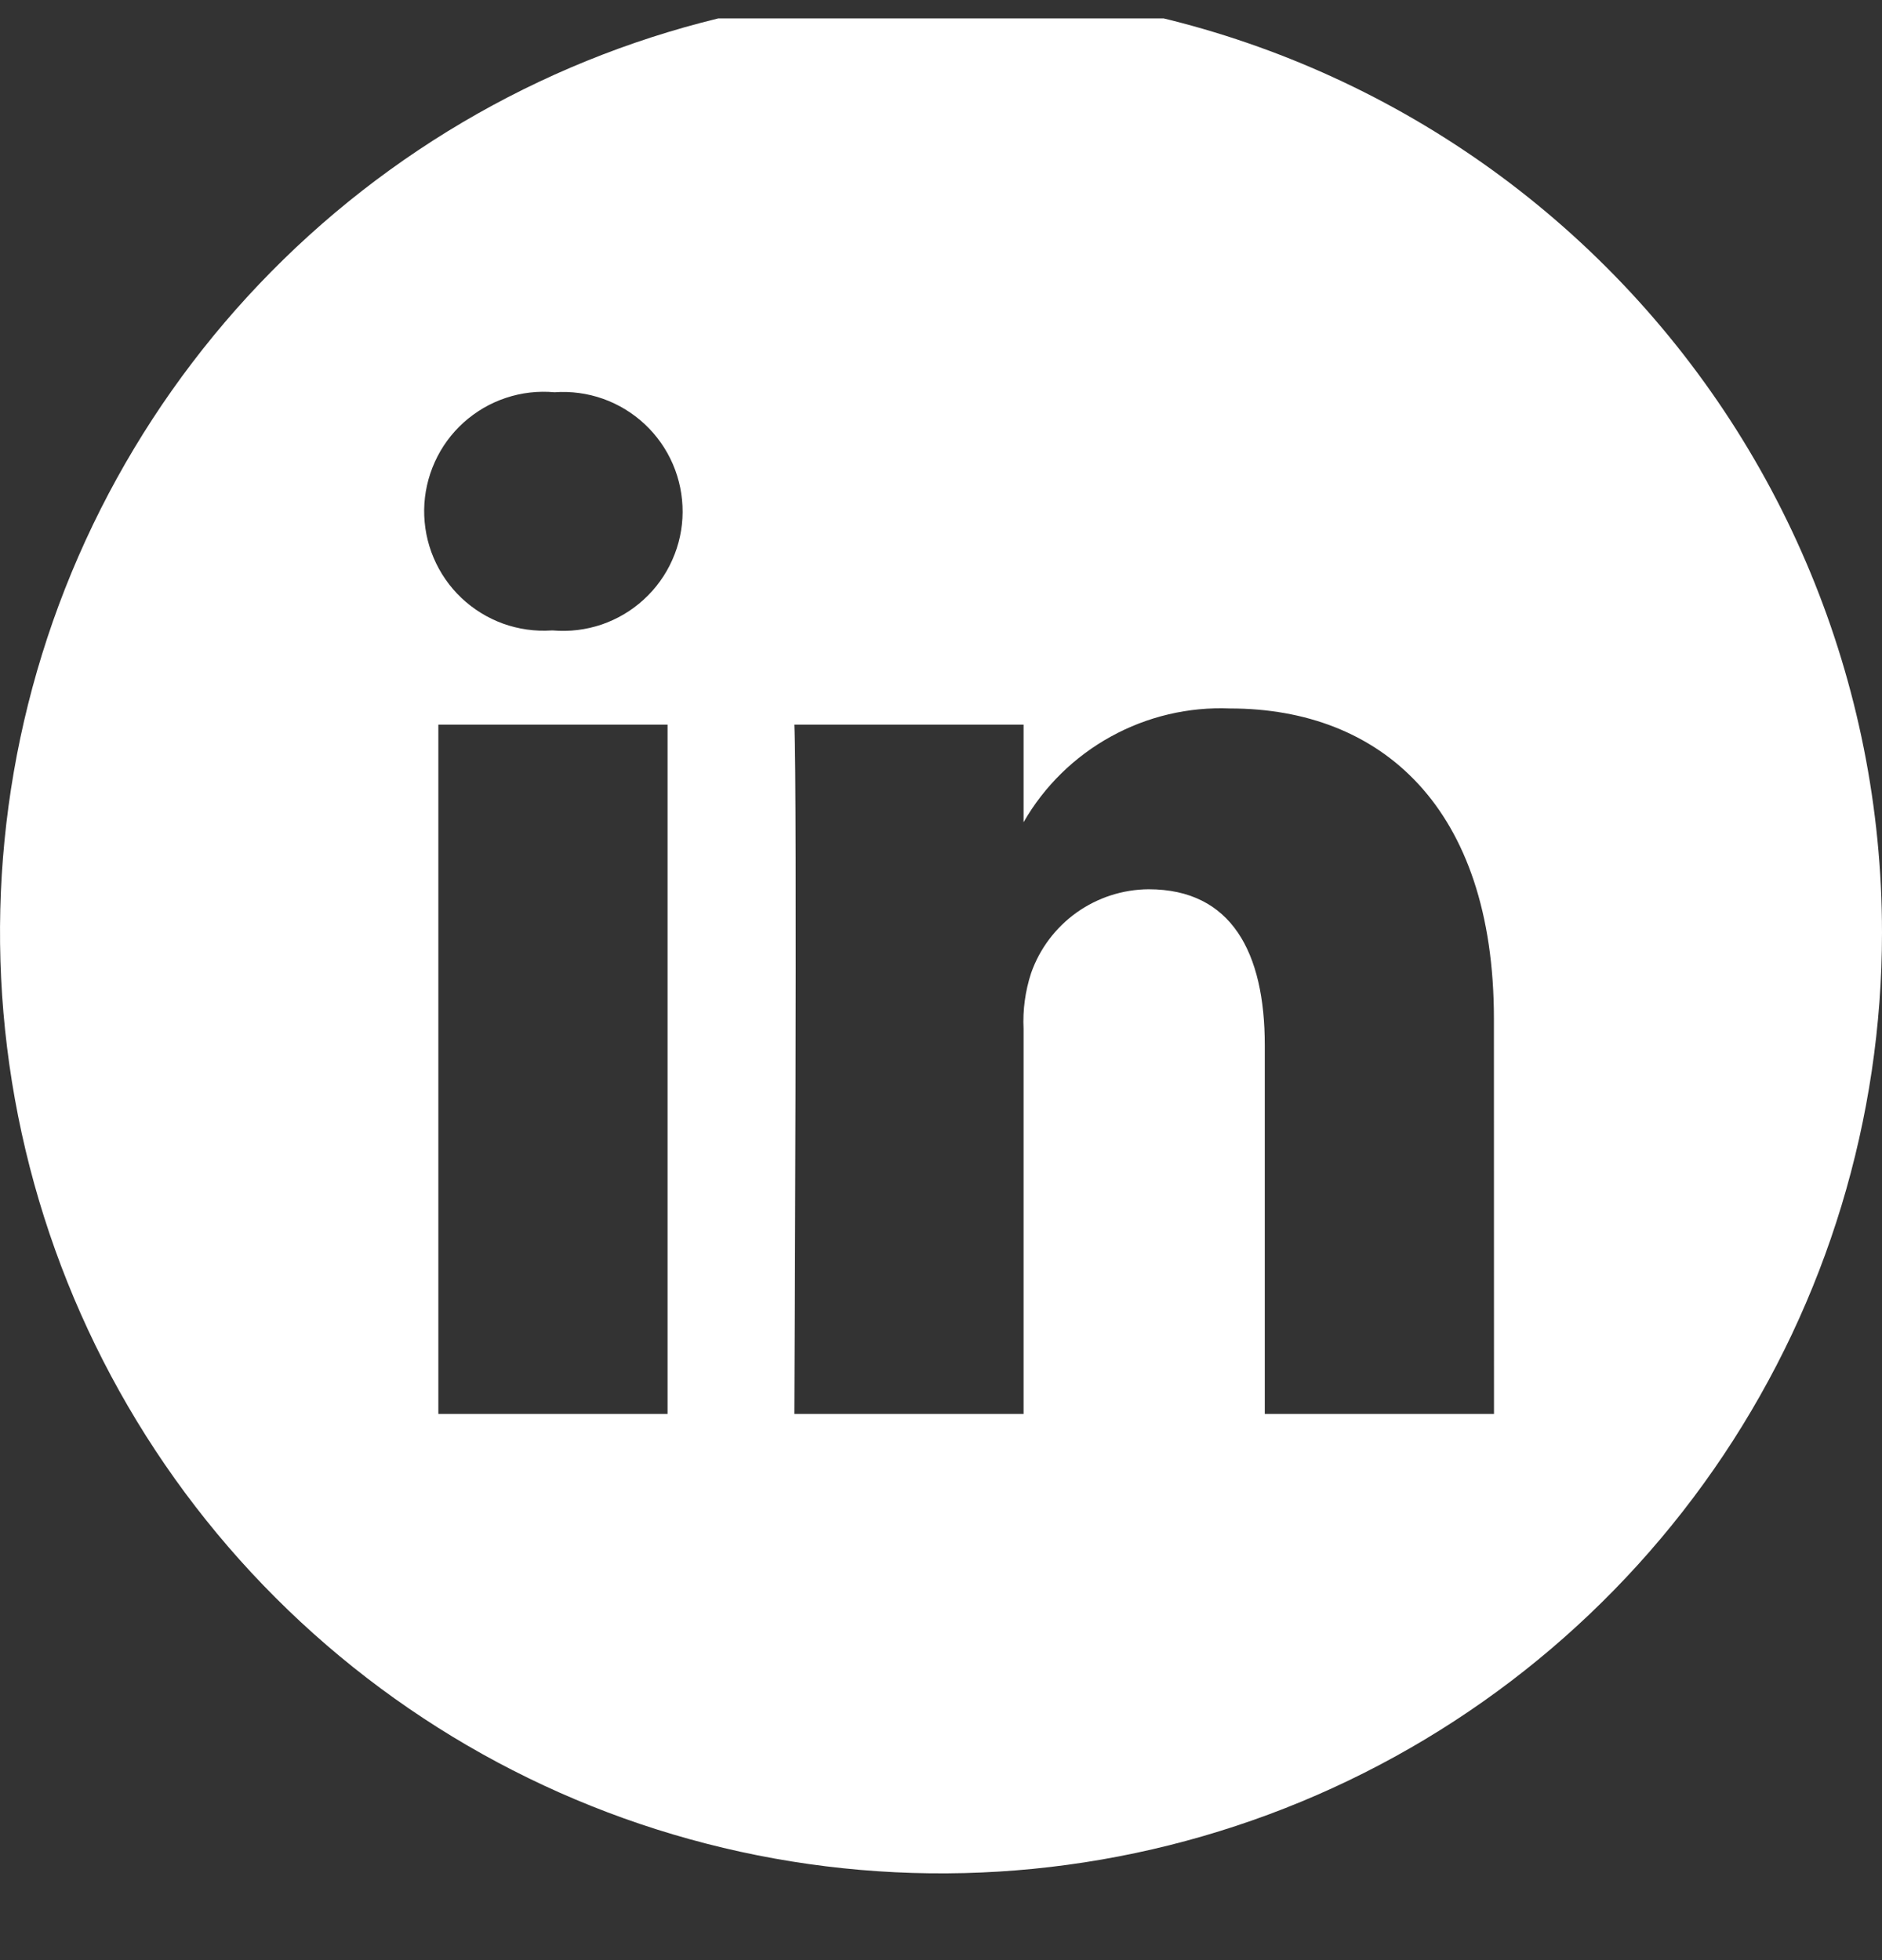<svg width="24" height="25" viewBox="0 0 24 25" fill="none" xmlns="http://www.w3.org/2000/svg">
<rect x="0" y="0" width="24" height="25" fill="#333333" stroke="none"/>
<g clip-path="url(#clip0_6658_4652)">
<path d="M12 -0.106C9.627 -0.106 7.307 0.597 5.333 1.916C3.36 3.235 1.822 5.109 0.913 7.301C0.005 9.494 -0.232 11.907 0.231 14.235C0.694 16.562 1.836 18.701 3.515 20.379C5.193 22.057 7.331 23.2 9.659 23.663C11.987 24.126 14.399 23.888 16.592 22.98C18.785 22.072 20.659 20.534 21.978 18.56C23.296 16.587 24 14.267 24 11.894C24 8.711 22.736 5.659 20.485 3.408C18.235 1.158 15.183 -0.106 12 -0.106ZM8.513 18.034H5.59V9.242H8.513L8.513 18.034ZM7.052 8.041H7.033C6.823 8.055 6.613 8.025 6.415 7.954C6.218 7.882 6.037 7.771 5.884 7.626C5.732 7.482 5.611 7.307 5.529 7.113C5.447 6.92 5.407 6.711 5.409 6.501C5.412 6.291 5.458 6.084 5.545 5.892C5.631 5.701 5.756 5.53 5.912 5.389C6.069 5.248 6.252 5.141 6.451 5.075C6.651 5.008 6.862 4.984 7.071 5.003C7.281 4.988 7.491 5.016 7.689 5.086C7.887 5.156 8.069 5.267 8.222 5.41C8.376 5.554 8.498 5.728 8.581 5.921C8.664 6.114 8.706 6.322 8.705 6.532C8.704 6.743 8.659 6.95 8.573 7.142C8.488 7.334 8.363 7.507 8.208 7.648C8.053 7.79 7.87 7.898 7.671 7.966C7.472 8.033 7.261 8.059 7.052 8.041ZM19.052 18.034H16.129V13.331C16.129 12.15 15.706 11.342 14.648 11.342C14.318 11.344 13.998 11.448 13.729 11.639C13.461 11.831 13.258 12.1 13.149 12.411C13.074 12.641 13.041 12.883 13.053 13.124V18.034H10.13C10.13 18.034 10.168 10.066 10.13 9.242H13.053V10.487C13.317 10.027 13.703 9.649 14.167 9.394C14.631 9.138 15.157 9.014 15.687 9.036C17.609 9.036 19.051 10.294 19.051 12.994L19.052 18.034Z" fill="white"/>
</g>
<defs>
<clipPath id="clip0_6658_4652">
<rect width="24" height="24" fill="white" transform="translate(0 0.235)"/>
</clipPath>
</defs>
</svg>
